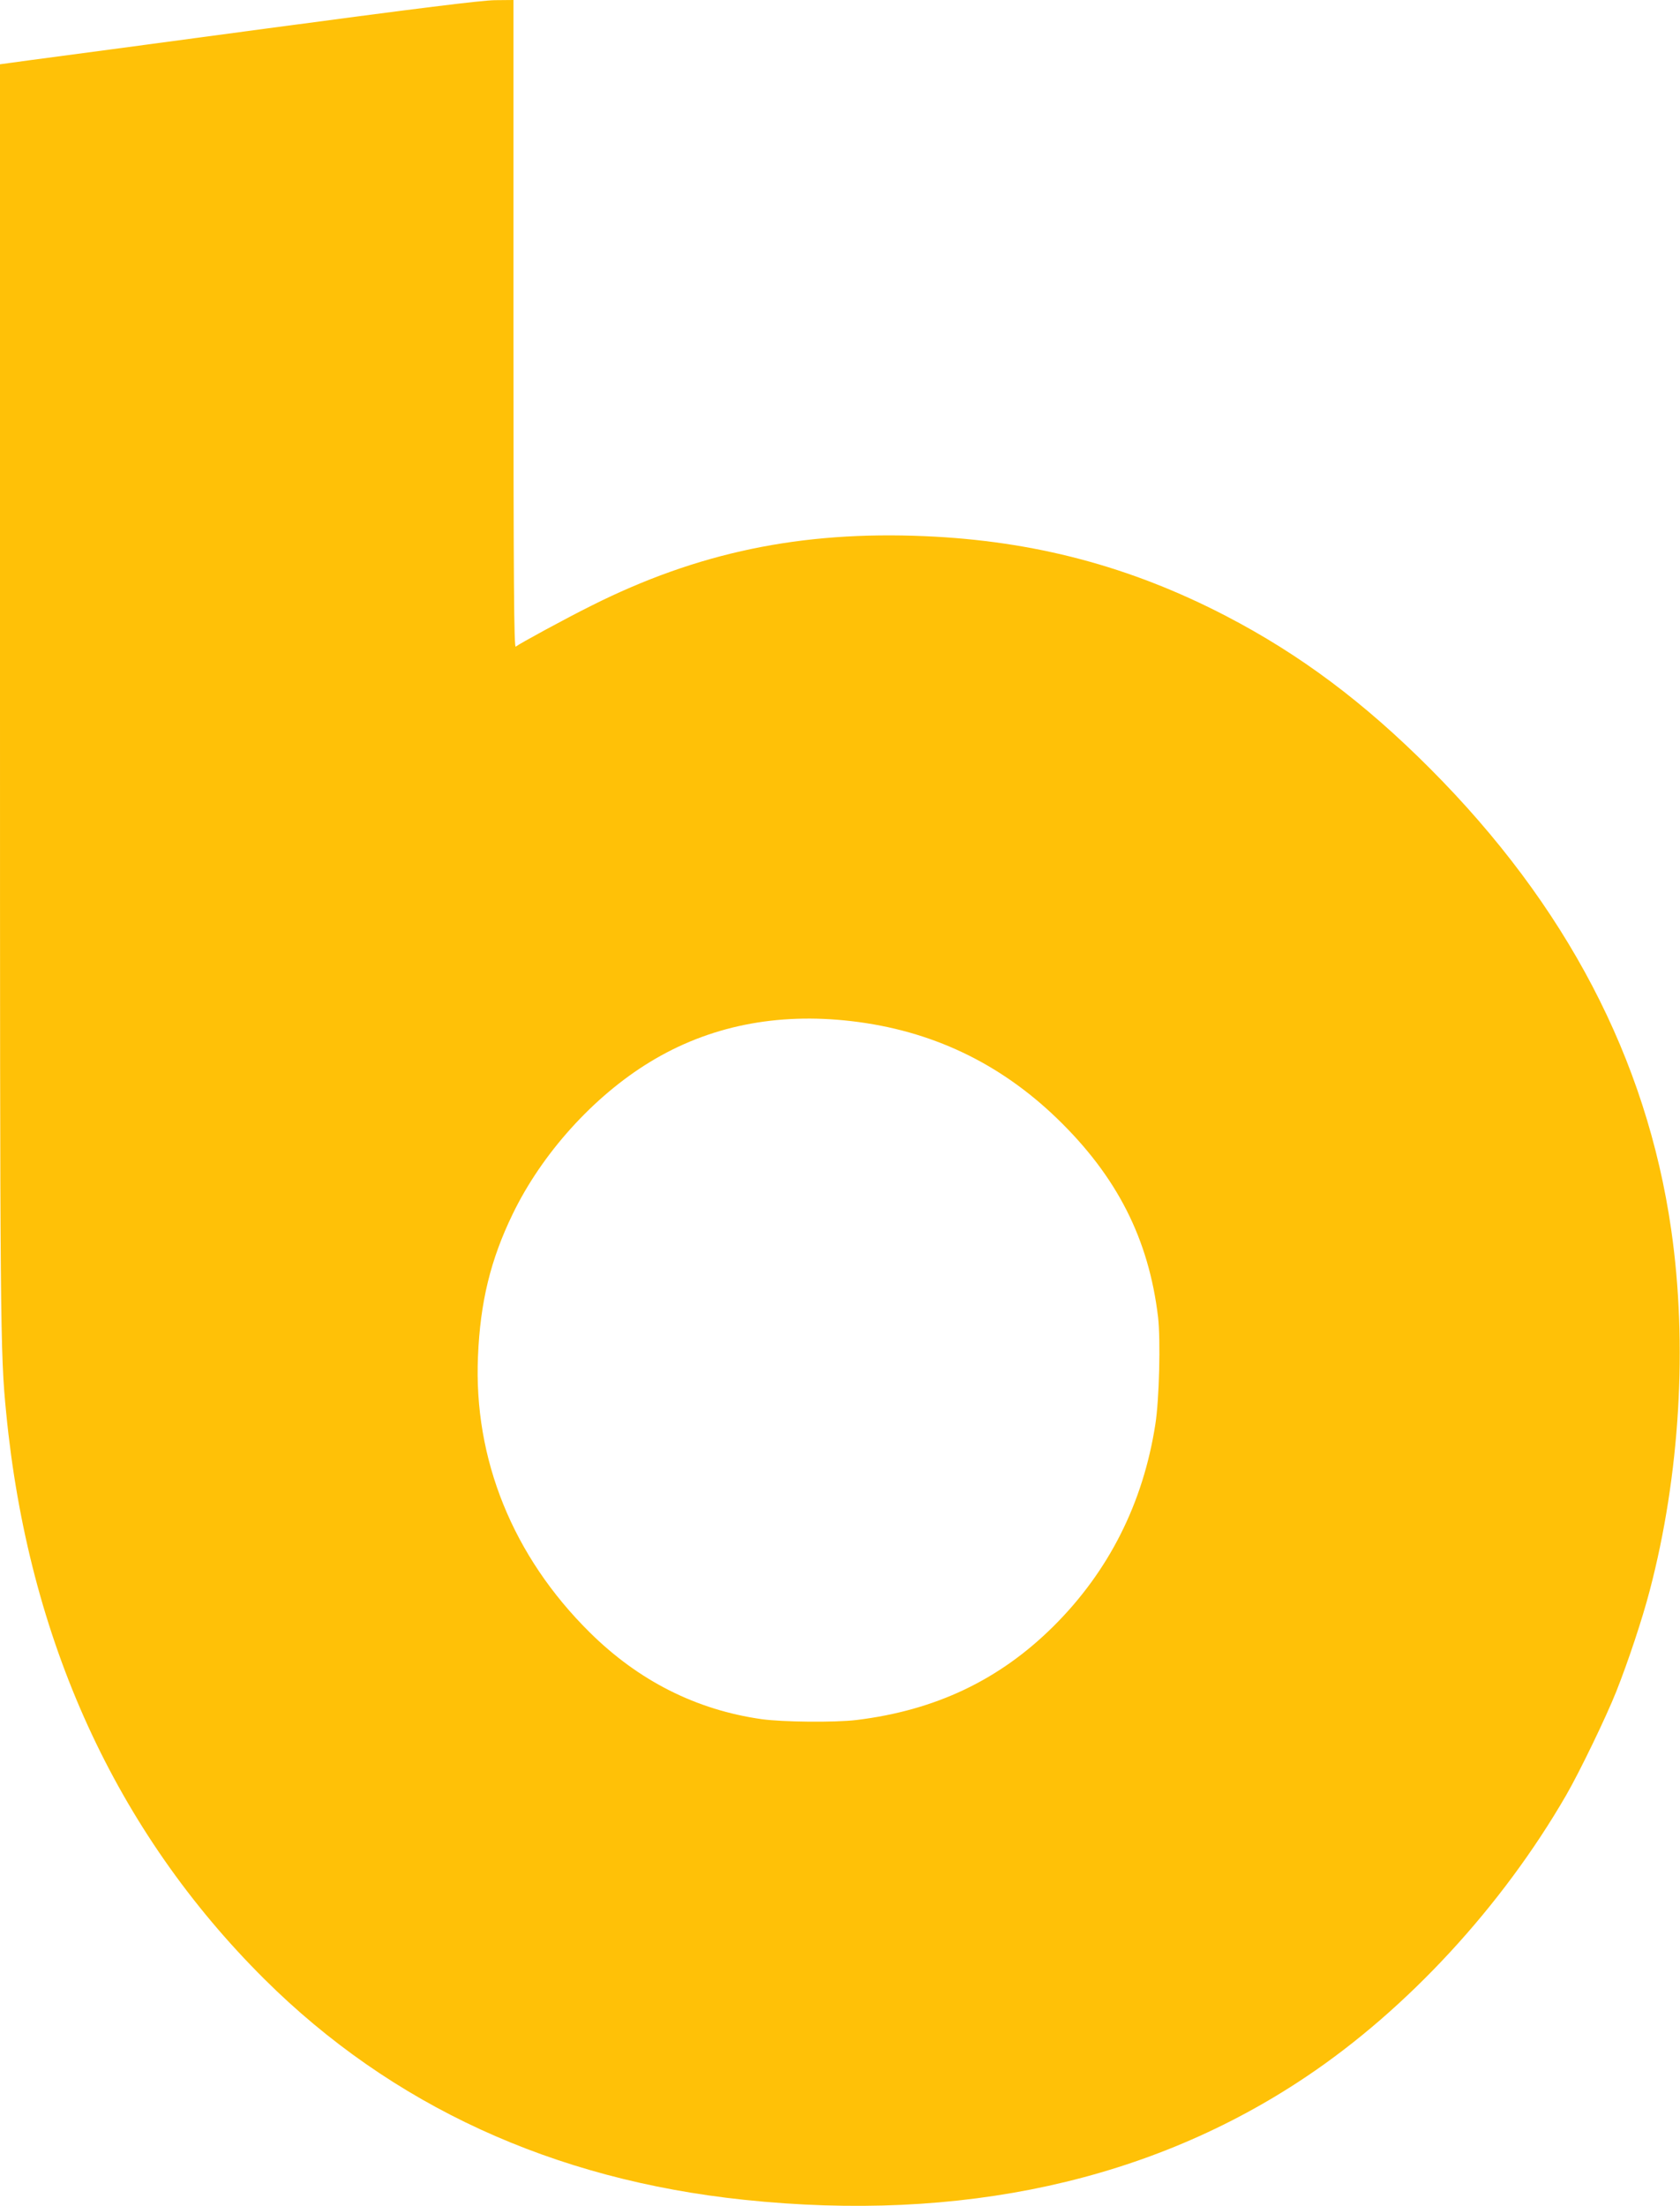<?xml version="1.0" standalone="no"?>
<!DOCTYPE svg PUBLIC "-//W3C//DTD SVG 20010904//EN"
 "http://www.w3.org/TR/2001/REC-SVG-20010904/DTD/svg10.dtd">
<svg version="1.0" xmlns="http://www.w3.org/2000/svg"
 width="975pt" height="1280pt" viewBox="0 0 975 1280"
 preserveAspectRatio="xMidYMid meet">
<g transform="translate(0,1280) scale(0.1,-0.1)"
fill="#ffc107" stroke="none">
<path d="M1550 12635 c-668 -90 -1290 -173 -1382 -185 l-168 -23 0 -3657 c0
-3670 1 -3817 36 -4169 128 -1315 635 -2426 1499 -3285 738 -733 1675 -1164
2785 -1280 1258 -132 2360 110 3260 714 587 393 1137 989 1510 1635 79 137
232 454 290 600 69 174 151 420 194 585 176 669 221 1430 125 2095 -143 992
-610 1884 -1399 2675 -384 385 -754 662 -1185 886 -555 288 -1114 436 -1748
463 -719 31 -1319 -94 -1936 -404 -147 -73 -415 -219 -438 -237 -10 -8 -13
367 -13 1871 l0 1881 -107 -1 c-79 -1 -441 -46 -1323 -164z m3392 -5760 c462
-54 857 -241 1192 -564 349 -337 533 -700 587 -1154 15 -131 7 -479 -16 -622
-71 -458 -271 -853 -591 -1171 -314 -312 -685 -488 -1144 -544 -125 -15 -428
-12 -550 5 -380 54 -714 223 -997 503 -447 442 -675 1006 -649 1602 13 315 73
561 201 825 170 352 470 684 797 883 341 208 735 288 1170 237z"/>
</g>
</svg>

